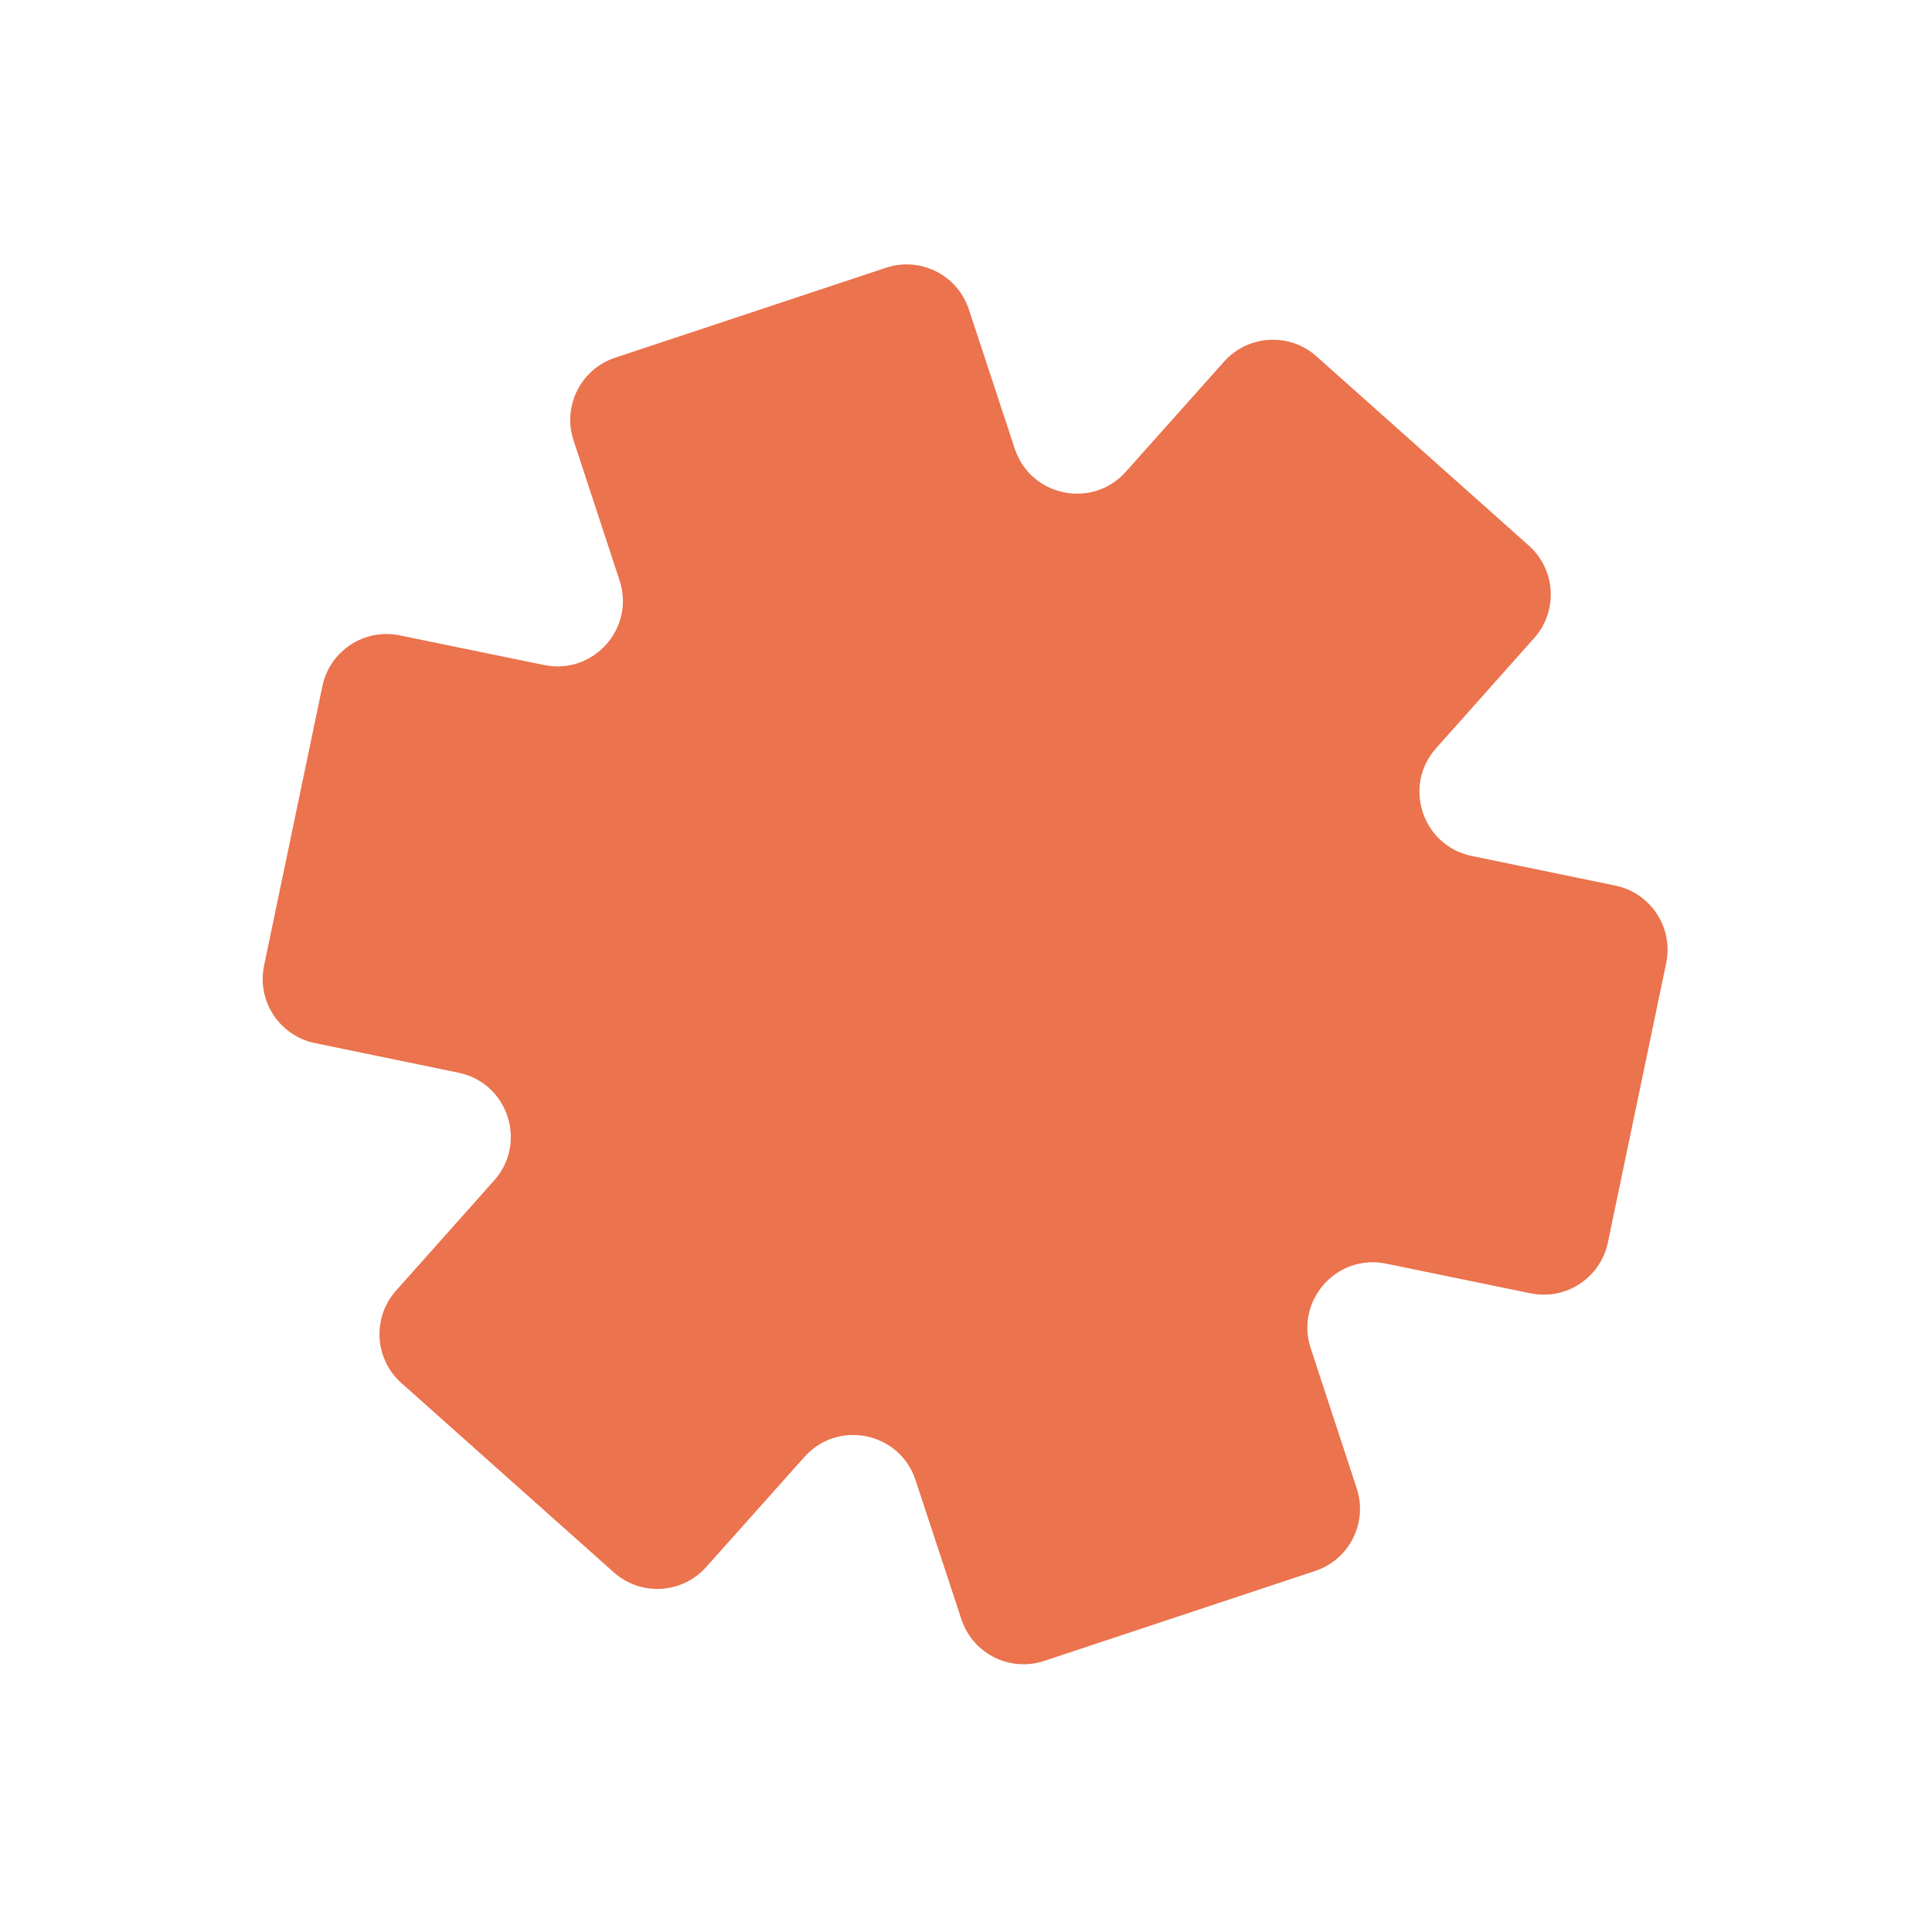 <?xml version="1.0" encoding="UTF-8"?> <svg xmlns="http://www.w3.org/2000/svg" width="295" height="295" viewBox="0 0 295 295" fill="none"> <path d="M82.989 102.034C90.889 103.656 97.593 96.134 95.076 88.472L88.048 67.074C86.415 62.1 89.112 56.743 94.08 55.093L135.446 41.358C140.433 39.702 145.817 42.41 147.462 47.401L154.469 68.661C156.999 76.339 166.894 78.397 172.276 72.365L187.276 55.552C190.767 51.638 196.77 51.295 200.685 54.784L233.111 83.684C237.026 87.174 237.373 93.177 233.885 97.094L218.902 113.921C213.525 119.959 216.703 129.553 224.621 131.187L246.544 135.711C251.691 136.773 254.997 141.811 253.924 146.956L245.019 189.623C243.949 194.747 238.936 198.041 233.809 196.988L211.746 192.458C203.845 190.836 197.142 198.357 199.658 206.02L206.687 227.418C208.32 232.391 205.623 237.749 200.655 239.398L159.289 253.133C154.302 254.789 148.917 252.082 147.272 247.091L140.266 225.831C137.736 218.152 127.841 216.094 122.459 222.127L107.459 238.94C103.968 242.853 97.965 243.197 94.05 239.707L61.624 210.807C57.709 207.317 57.362 201.315 60.85 197.398L75.834 180.57C81.21 174.532 78.032 164.939 70.114 163.305L48.191 158.781C43.044 157.718 39.737 152.68 40.811 147.536L49.716 104.869C50.786 99.745 55.799 96.451 60.926 97.504L82.989 102.034Z" fill="#EB734D" stroke="#EB734D"></path> </svg> 